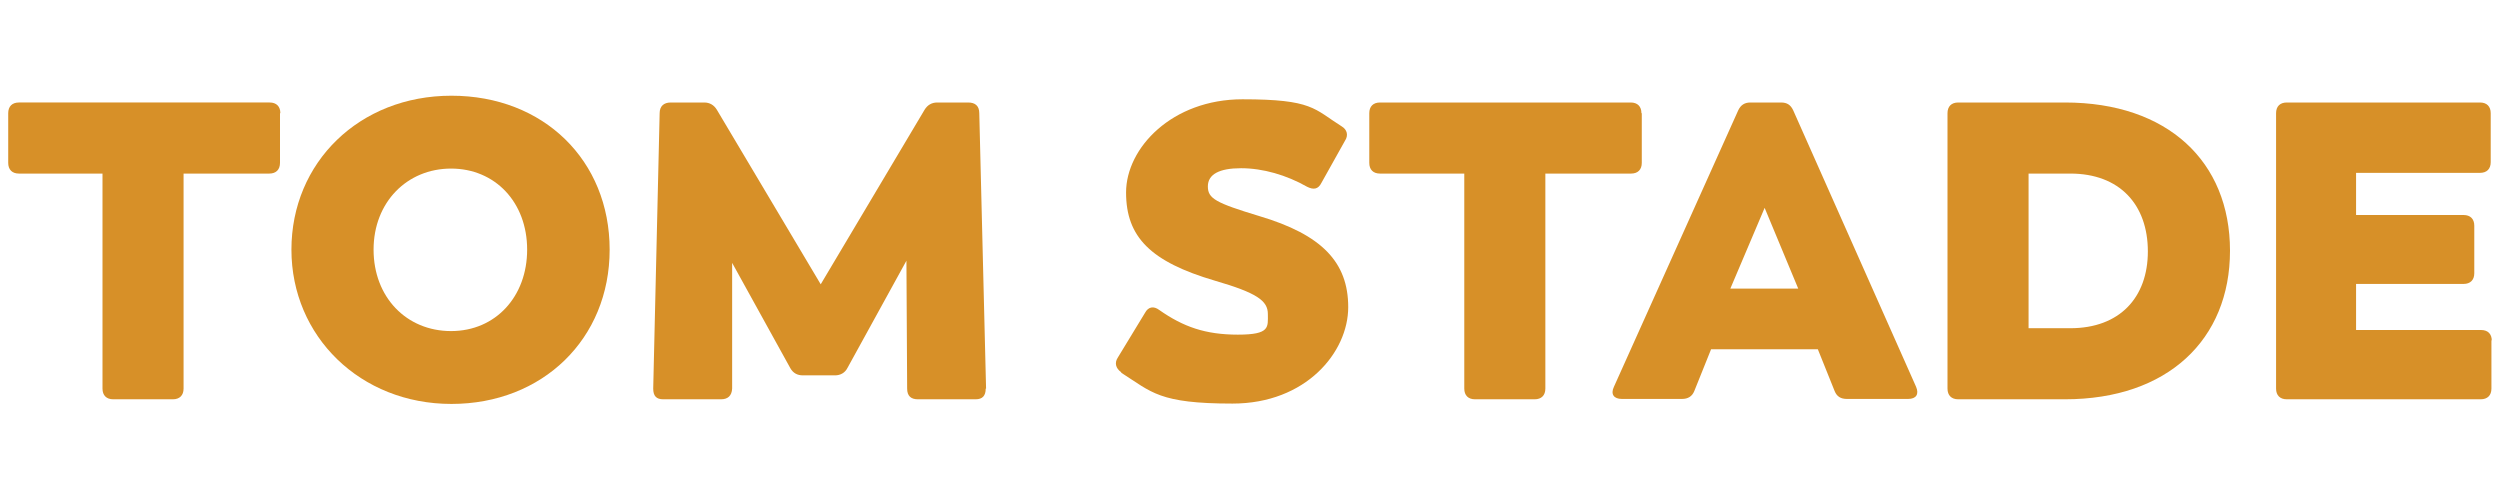 <?xml version="1.0" encoding="UTF-8"?> <svg xmlns="http://www.w3.org/2000/svg" id="Layer_1" version="1.1" viewBox="0 0 700 140"><defs><style> .st0 { fill: #d79028; } </style></defs><path class="st0" d="M78.4,31.7v13.9c0,1.9-1.1,3-3,3h-24v60.2c0,1.9-1.1,3-3,3h-16.7c-1.9,0-3-1.1-3-3v-60.2H5.3c-1.9,0-3-1.1-3-3v-13.9c0-1.9,1.1-3,3-3h70.2c1.9,0,3,1.1,3,3Z"></path><path class="st0" d="M81.6,69.9c0-24.4,19-43.1,44.8-43.1s44.3,18.1,44.3,43.1-18.8,43.2-44.3,43.2-44.8-18.9-44.8-43.2ZM147.6,69.9c0-13.3-9-22.7-21.3-22.7s-21.7,9.4-21.7,22.7,9.2,22.8,21.7,22.8,21.3-9.7,21.3-22.8Z"></path><path class="st0" d="M276,108.8c0,2-.9,3-2.8,3h-16.2c-1.9,0-3-.9-3-3l-.2-35.8-16.5,30c-.7,1.4-2,2.1-3.5,2.1h-9c-1.5,0-2.7-.6-3.5-2l-16.3-29.5v35.2c-.1,2-1.2,3-3.1,3h-16.2c-1.9,0-2.8-.9-2.8-3l1.8-77.1c0-2,1.2-3,3.1-3h9.4c1.5,0,2.7.7,3.5,2l29.1,48.9,29.1-48.9c.8-1.3,2-2,3.5-2h8.7c1.9,0,3.1.9,3.1,3l1.9,77.1Z"></path><path class="st0" d="M313.9,104.2c-1.5-1.1-1.9-2.6-.9-4.1l7.6-12.5c.9-1.7,2.4-2,4-.8,6.7,4.7,12.9,6.9,22,6.9s8.4-2.1,8.4-5.8-3.1-5.9-14.8-9.3c-18-5.3-24.9-12.2-24.9-24.7s12.9-26.1,32.6-26.1,20,2.7,27.8,7.6c1.5.9,1.9,2.5.9,4l-6.6,11.8c-.9,1.8-2.2,2-4,1.1-5.8-3.3-12.4-5.2-18.5-5.2s-9.3,1.7-9.3,5.1,2.2,4.6,14.4,8.3c17.5,5.2,24.9,12.9,24.9,25.5s-11.8,27-32.4,27-22.6-3.2-31.1-8.6Z"></path><path class="st0" d="M459.7,31.7v13.9c0,1.9-1.1,3-3,3h-24v60.2c0,1.9-1.1,3-3,3h-16.7c-1.9,0-3-1.1-3-3v-60.2h-23.6c-1.9,0-3-1.1-3-3v-13.9c0-1.9,1.1-3,3-3h70.2c1.9,0,3,1.1,3,3Z"></path><path class="st0" d="M534.2,111.7h-17.1c-1.7,0-2.8-.7-3.4-2.2l-4.7-11.7h-29.9l-4.7,11.7c-.6,1.5-1.8,2.2-3.4,2.2h-16.9c-2.2,0-3.2-1.3-2.2-3.4l34.8-77.4c.7-1.5,1.8-2.2,3.4-2.2h8.6c1.7,0,2.7.7,3.4,2.2l34.4,77.4c.9,2.1,0,3.4-2.2,3.4ZM484.5,80.8h19l-9.4-22.6-9.6,22.6Z"></path><path class="st0" d="M624.4,70.2c0,24.9-17.5,41.6-46.2,41.6h-29.9c-1.9,0-3-1.1-3-3V31.7c0-1.9,1.1-3,3-3h29.9c28.7,0,46.2,16.5,46.2,41.5ZM601.4,70.4c0-13.1-7.9-21.8-21.7-21.8h-11.7v43.3h11.7c13.8,0,21.7-8.6,21.7-21.5Z"></path><path class="st0" d="M697.6,95.2v13.6c0,1.9-1.1,3-3,3h-54.3c-1.9,0-3-1.1-3-3V31.7c0-1.9,1.1-3,3-3h54.1c1.9,0,3,1.1,3,3v13.7c0,1.9-1.1,3-3,3h-34.7v11.8h30.1c1.9,0,3,1.1,3,3v13.3c0,1.9-1.1,3-3,3h-30.1v12.9h35c1.9,0,3,1.1,3,3Z"></path></svg> 